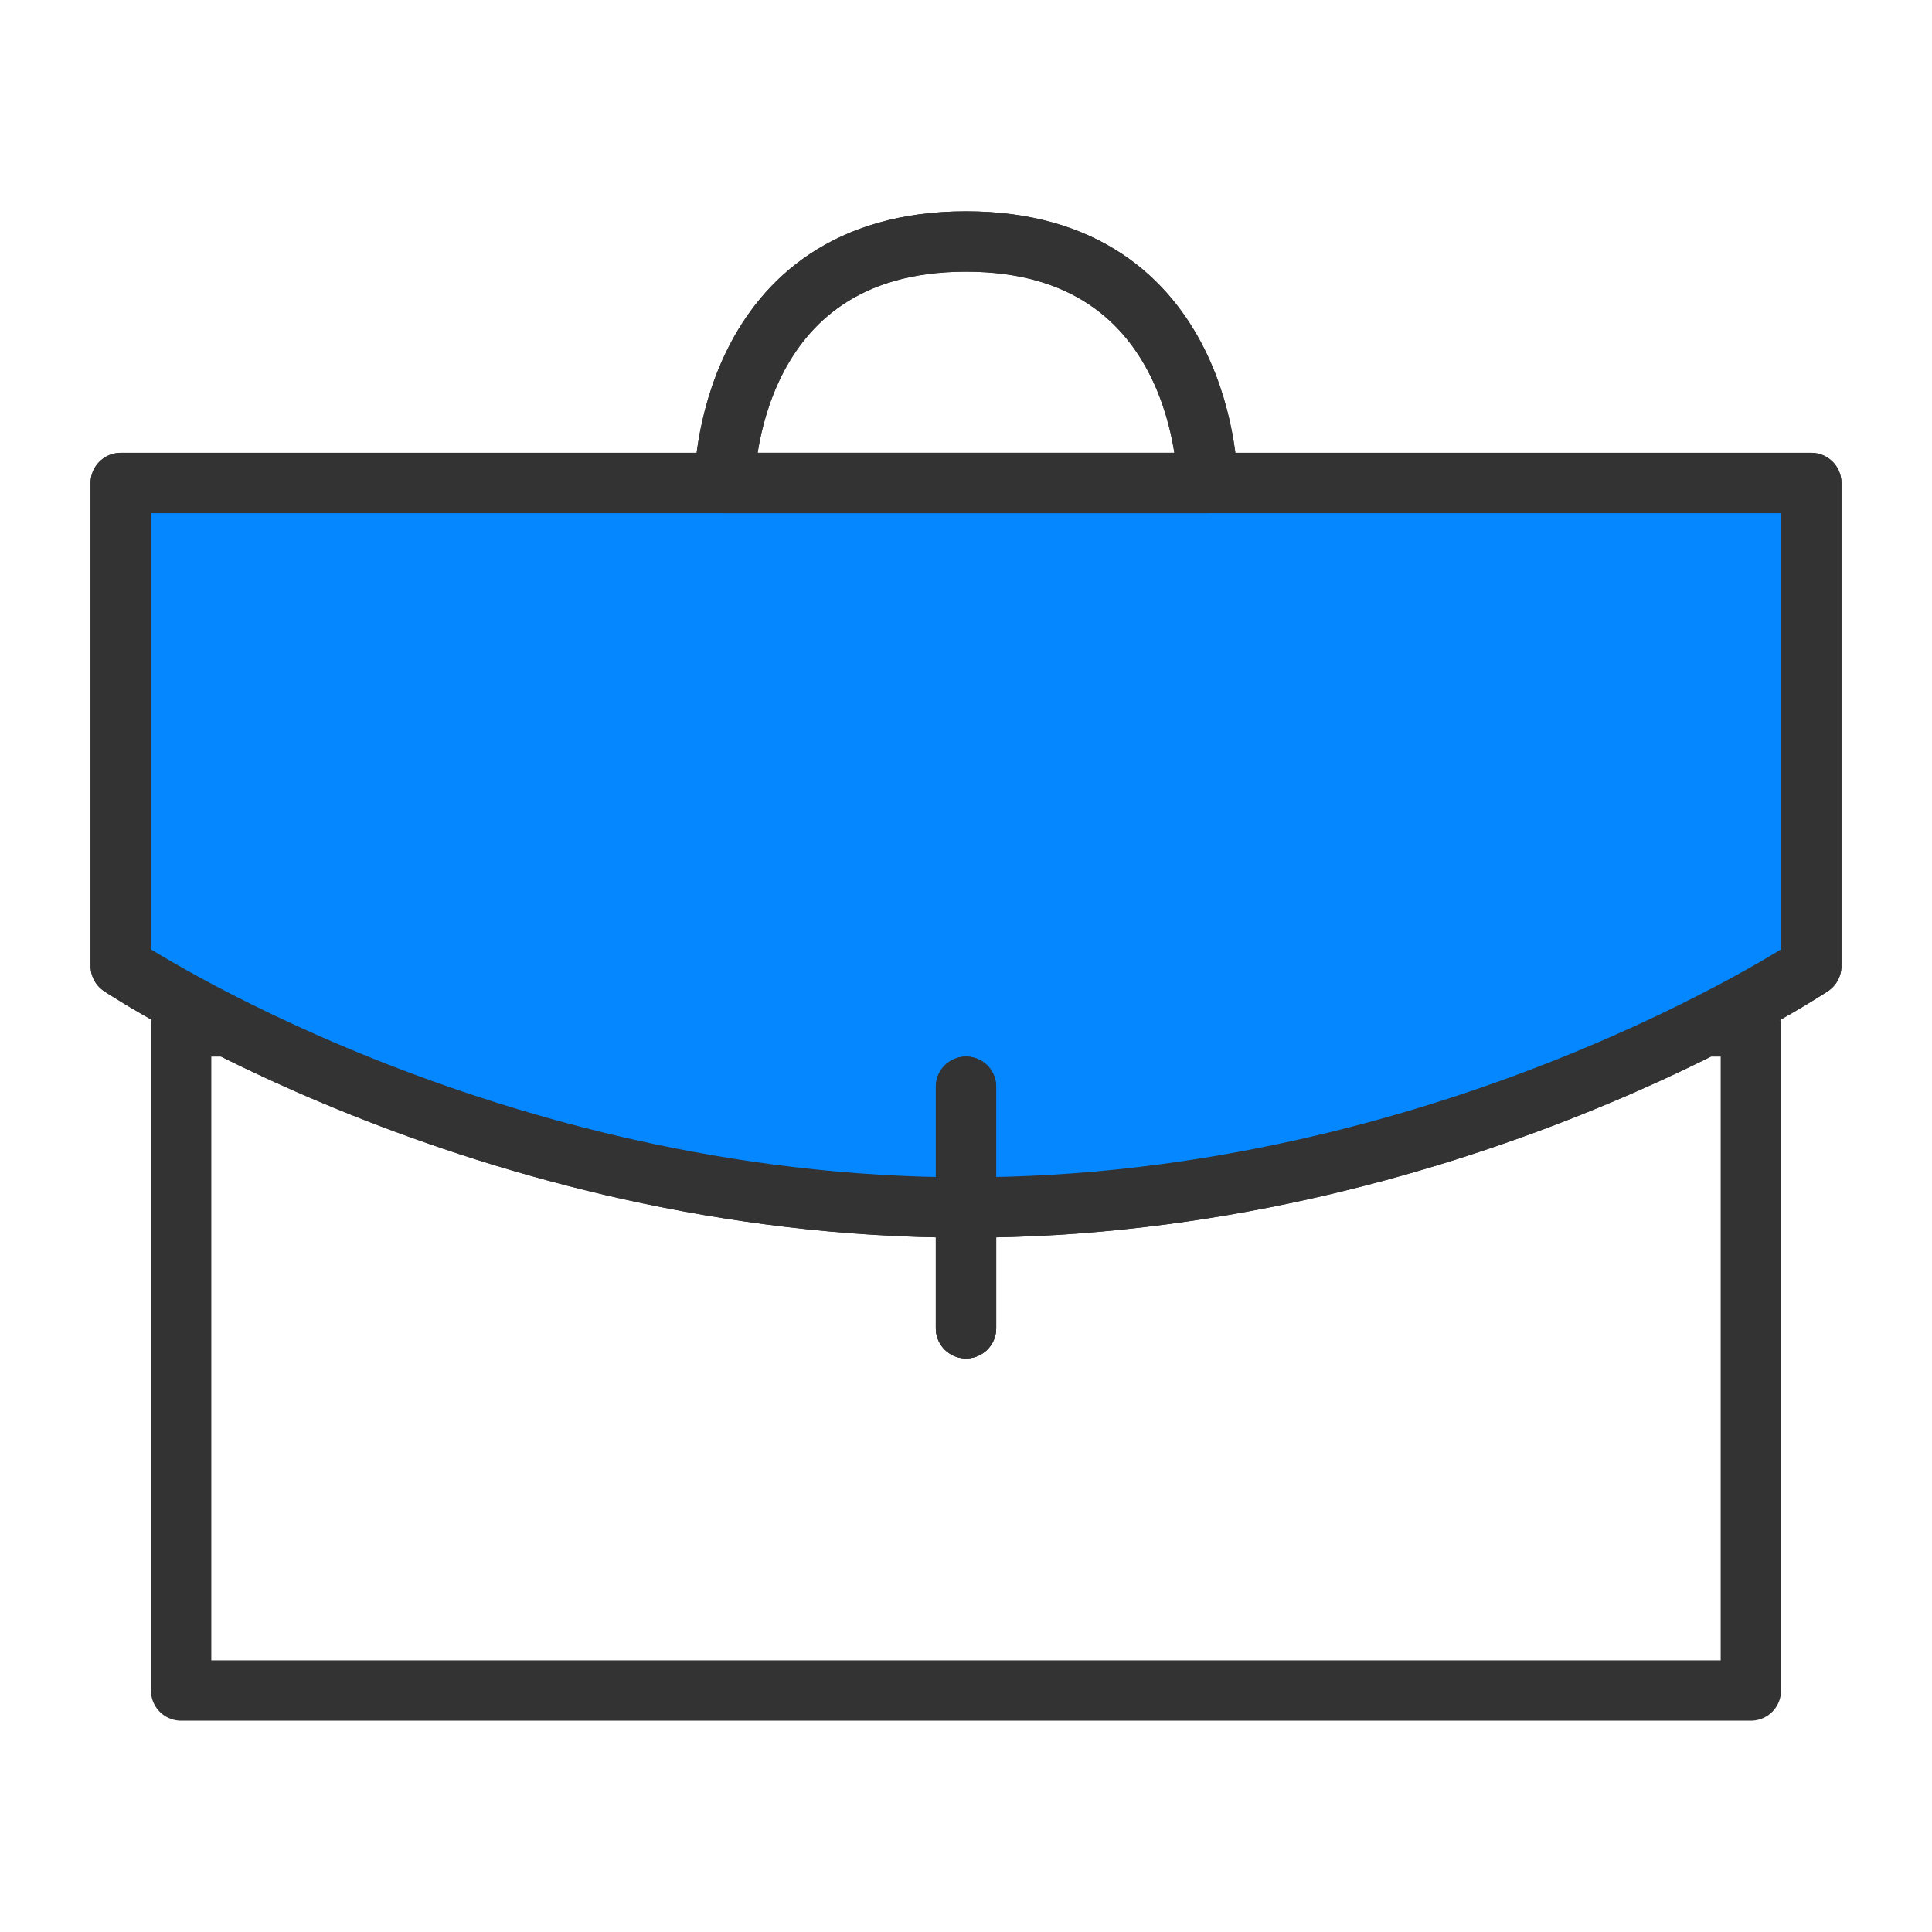 <?xml version="1.0" encoding="UTF-8"?> <svg xmlns="http://www.w3.org/2000/svg" width="64" height="64" viewBox="0 0 64 64" fill="none"><path d="M40 16C40 16 40 8 32 8C24 8 24 16 24 16M58 34V56H6V34H58ZM4 16H60V32C60 32 48 40 32 40C16 40 4 32 4 32V16ZM32 44V36V44Z" stroke="#333333" stroke-width="2" stroke-linecap="round" stroke-linejoin="round"></path><path d="M4 16H60V32C60 32 48 40 32 40C16 40 4 32 4 32V16Z" fill="#0487FF"></path><path d="M32 44V36M4 16H60V32C60 32 48 40 32 40C16 40 4 32 4 32V16Z" stroke="#333333" stroke-width="2" stroke-linecap="round" stroke-linejoin="round"></path><path d="M32 44V36M40 16C40 16 40 8 32 8C24 8 24 16 24 16H40Z" stroke="#333333" stroke-width="2" stroke-linecap="round" stroke-linejoin="round"></path></svg> 